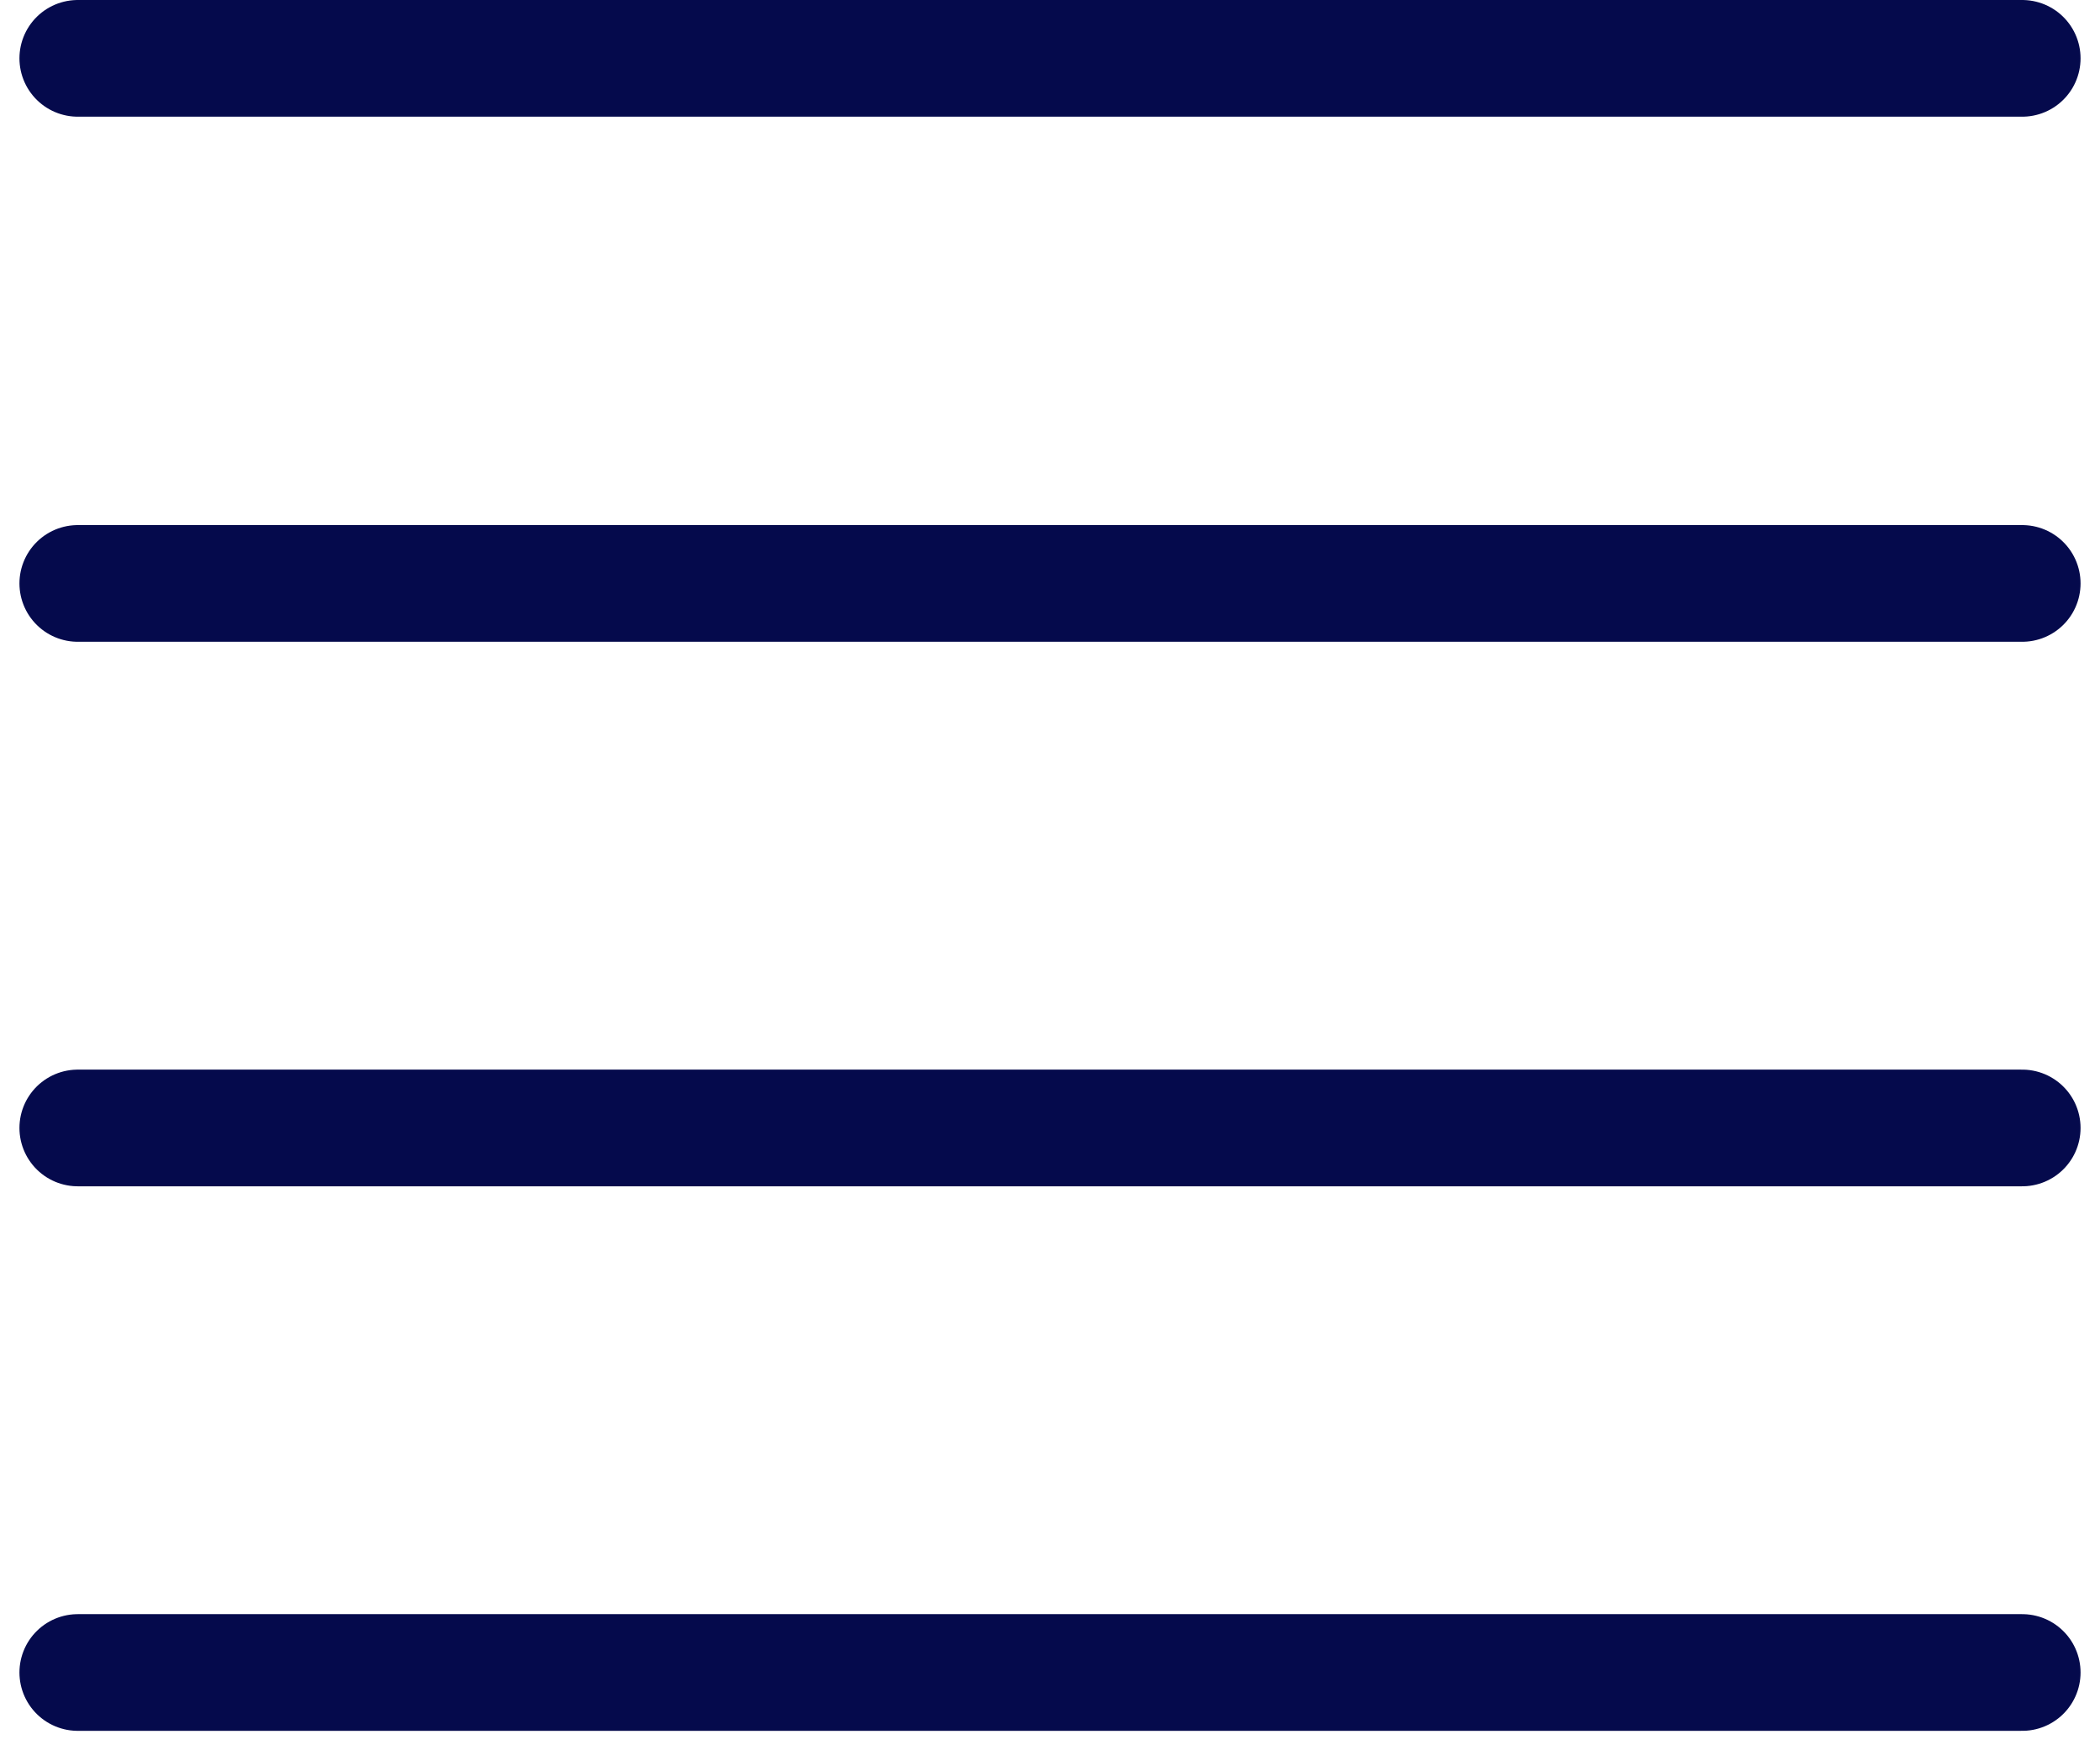 <?xml version="1.0" encoding="UTF-8"?> <svg xmlns="http://www.w3.org/2000/svg" width="54" height="45" viewBox="0 0 54 45" fill="none"> <path d="M2 1.5H52" stroke="#050A4C" stroke-width="3" stroke-linecap="round"></path> <path d="M2 15H52" stroke="#050A4C" stroke-width="3" stroke-linecap="round"></path> <path d="M2 29H52" stroke="#050A4C" stroke-width="3" stroke-linecap="round"></path> <path d="M2 43H52" stroke="#050A4C" stroke-width="3" stroke-linecap="round"></path> </svg> 